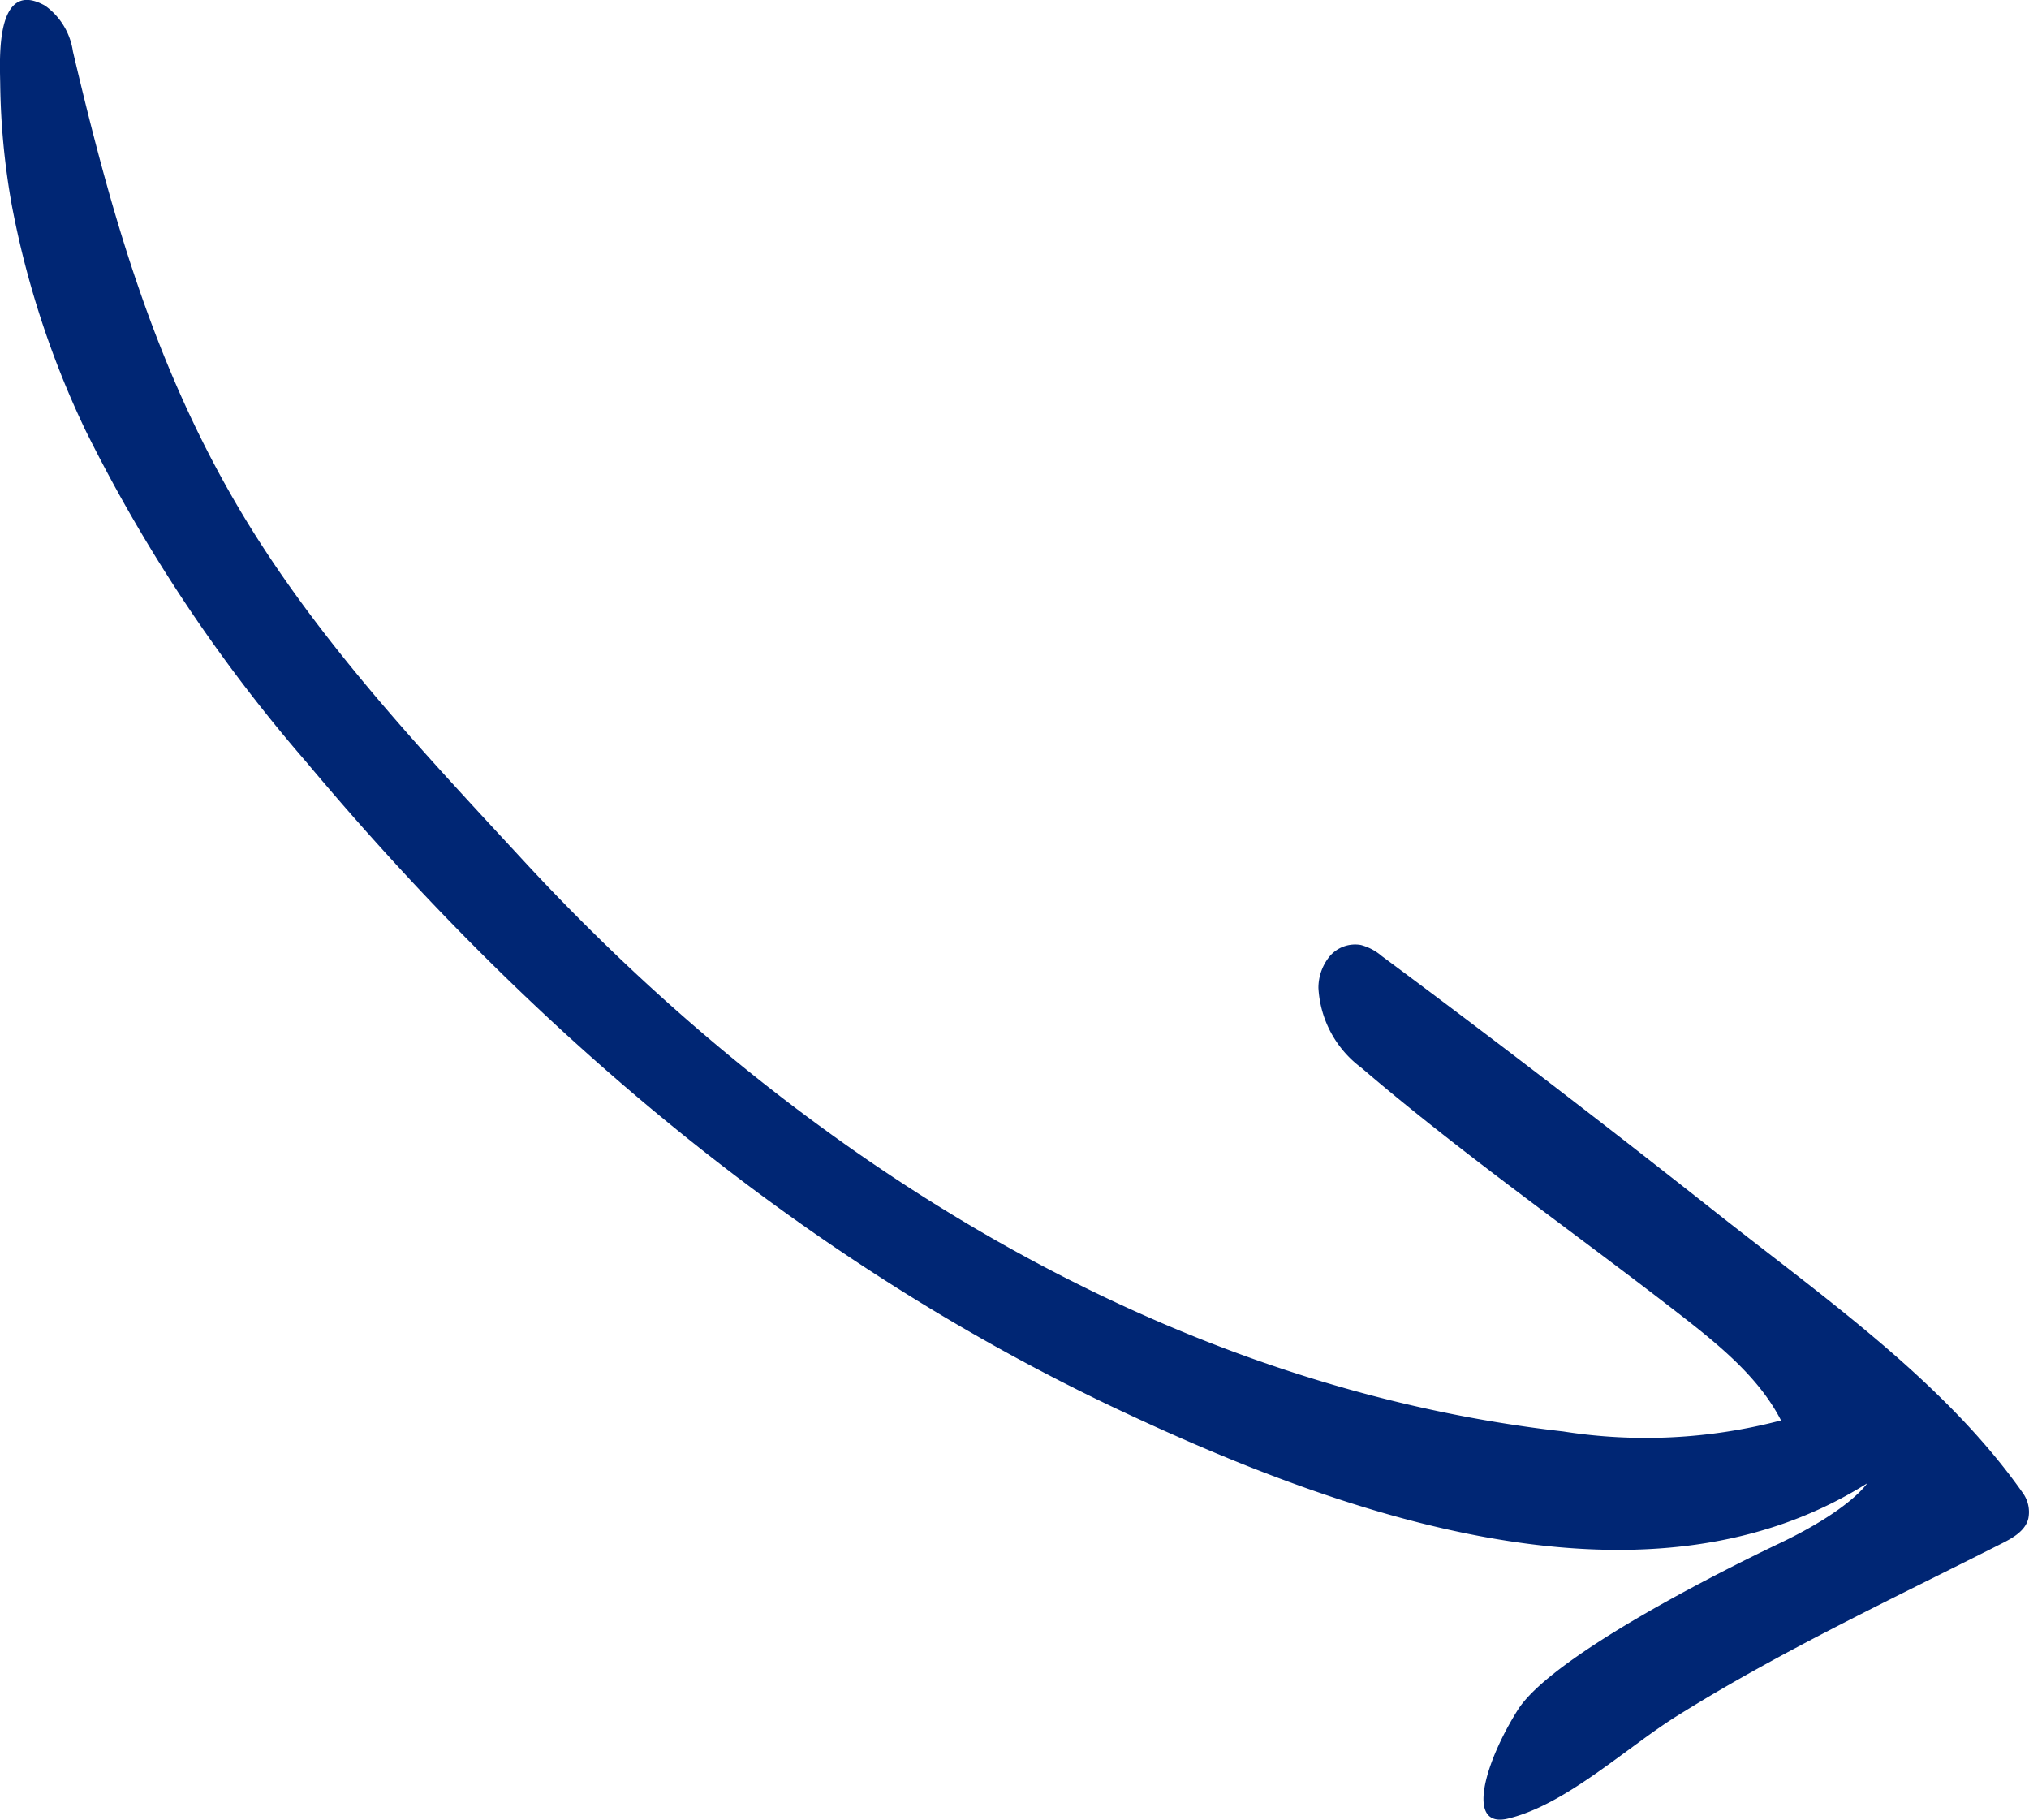 <svg id="Capa_1" data-name="Capa 1" xmlns="http://www.w3.org/2000/svg" viewBox="0 0 97.37 87.32"><defs><style>.cls-1{fill:#002674;}</style></defs><path class="cls-1" d="M6.93,5.06c-.59.88-.49,2.79-.48,3.55A35.3,35.3,0,0,0,7,14.41a43.91,43.91,0,0,0,3.54,10.83,75.46,75.46,0,0,0,10.6,15.92C31.84,53.94,44.59,64.8,59.62,72c10.5,5,25.49,10.65,36.42,3.77,0,0-.77,1.24-4.21,2.88s-11,5.52-12.56,8-2.51,5.67-.49,5.21c2.85-.67,5.82-3.52,8.25-5,4.94-3.08,10.27-5.57,15.48-8.21.54-.27,1.14-.62,1.27-1.21a1.56,1.56,0,0,0-.24-1.17c-3.76-5.37-9.6-9.43-14.79-13.53s-10.61-8.27-16-12.27a2.53,2.53,0,0,0-1-.53,1.6,1.6,0,0,0-1.49.53A2.39,2.39,0,0,0,69.71,52a5.11,5.11,0,0,0,2.06,3.83C76.64,60,82,63.74,87.07,67.68c1.86,1.45,3.78,3,4.84,5.07a25.53,25.53,0,0,1-10.45.53C62.07,71.08,44.59,60,31.55,45.88,26.68,40.61,21.7,35.35,18,29.15c-4.17-7-6.22-14.26-8.06-22.08A3.27,3.27,0,0,0,8.6,4.87C7.76,4.4,7.25,4.58,6.93,5.06Z" transform="translate(-6.44 -4.6)"/></svg>